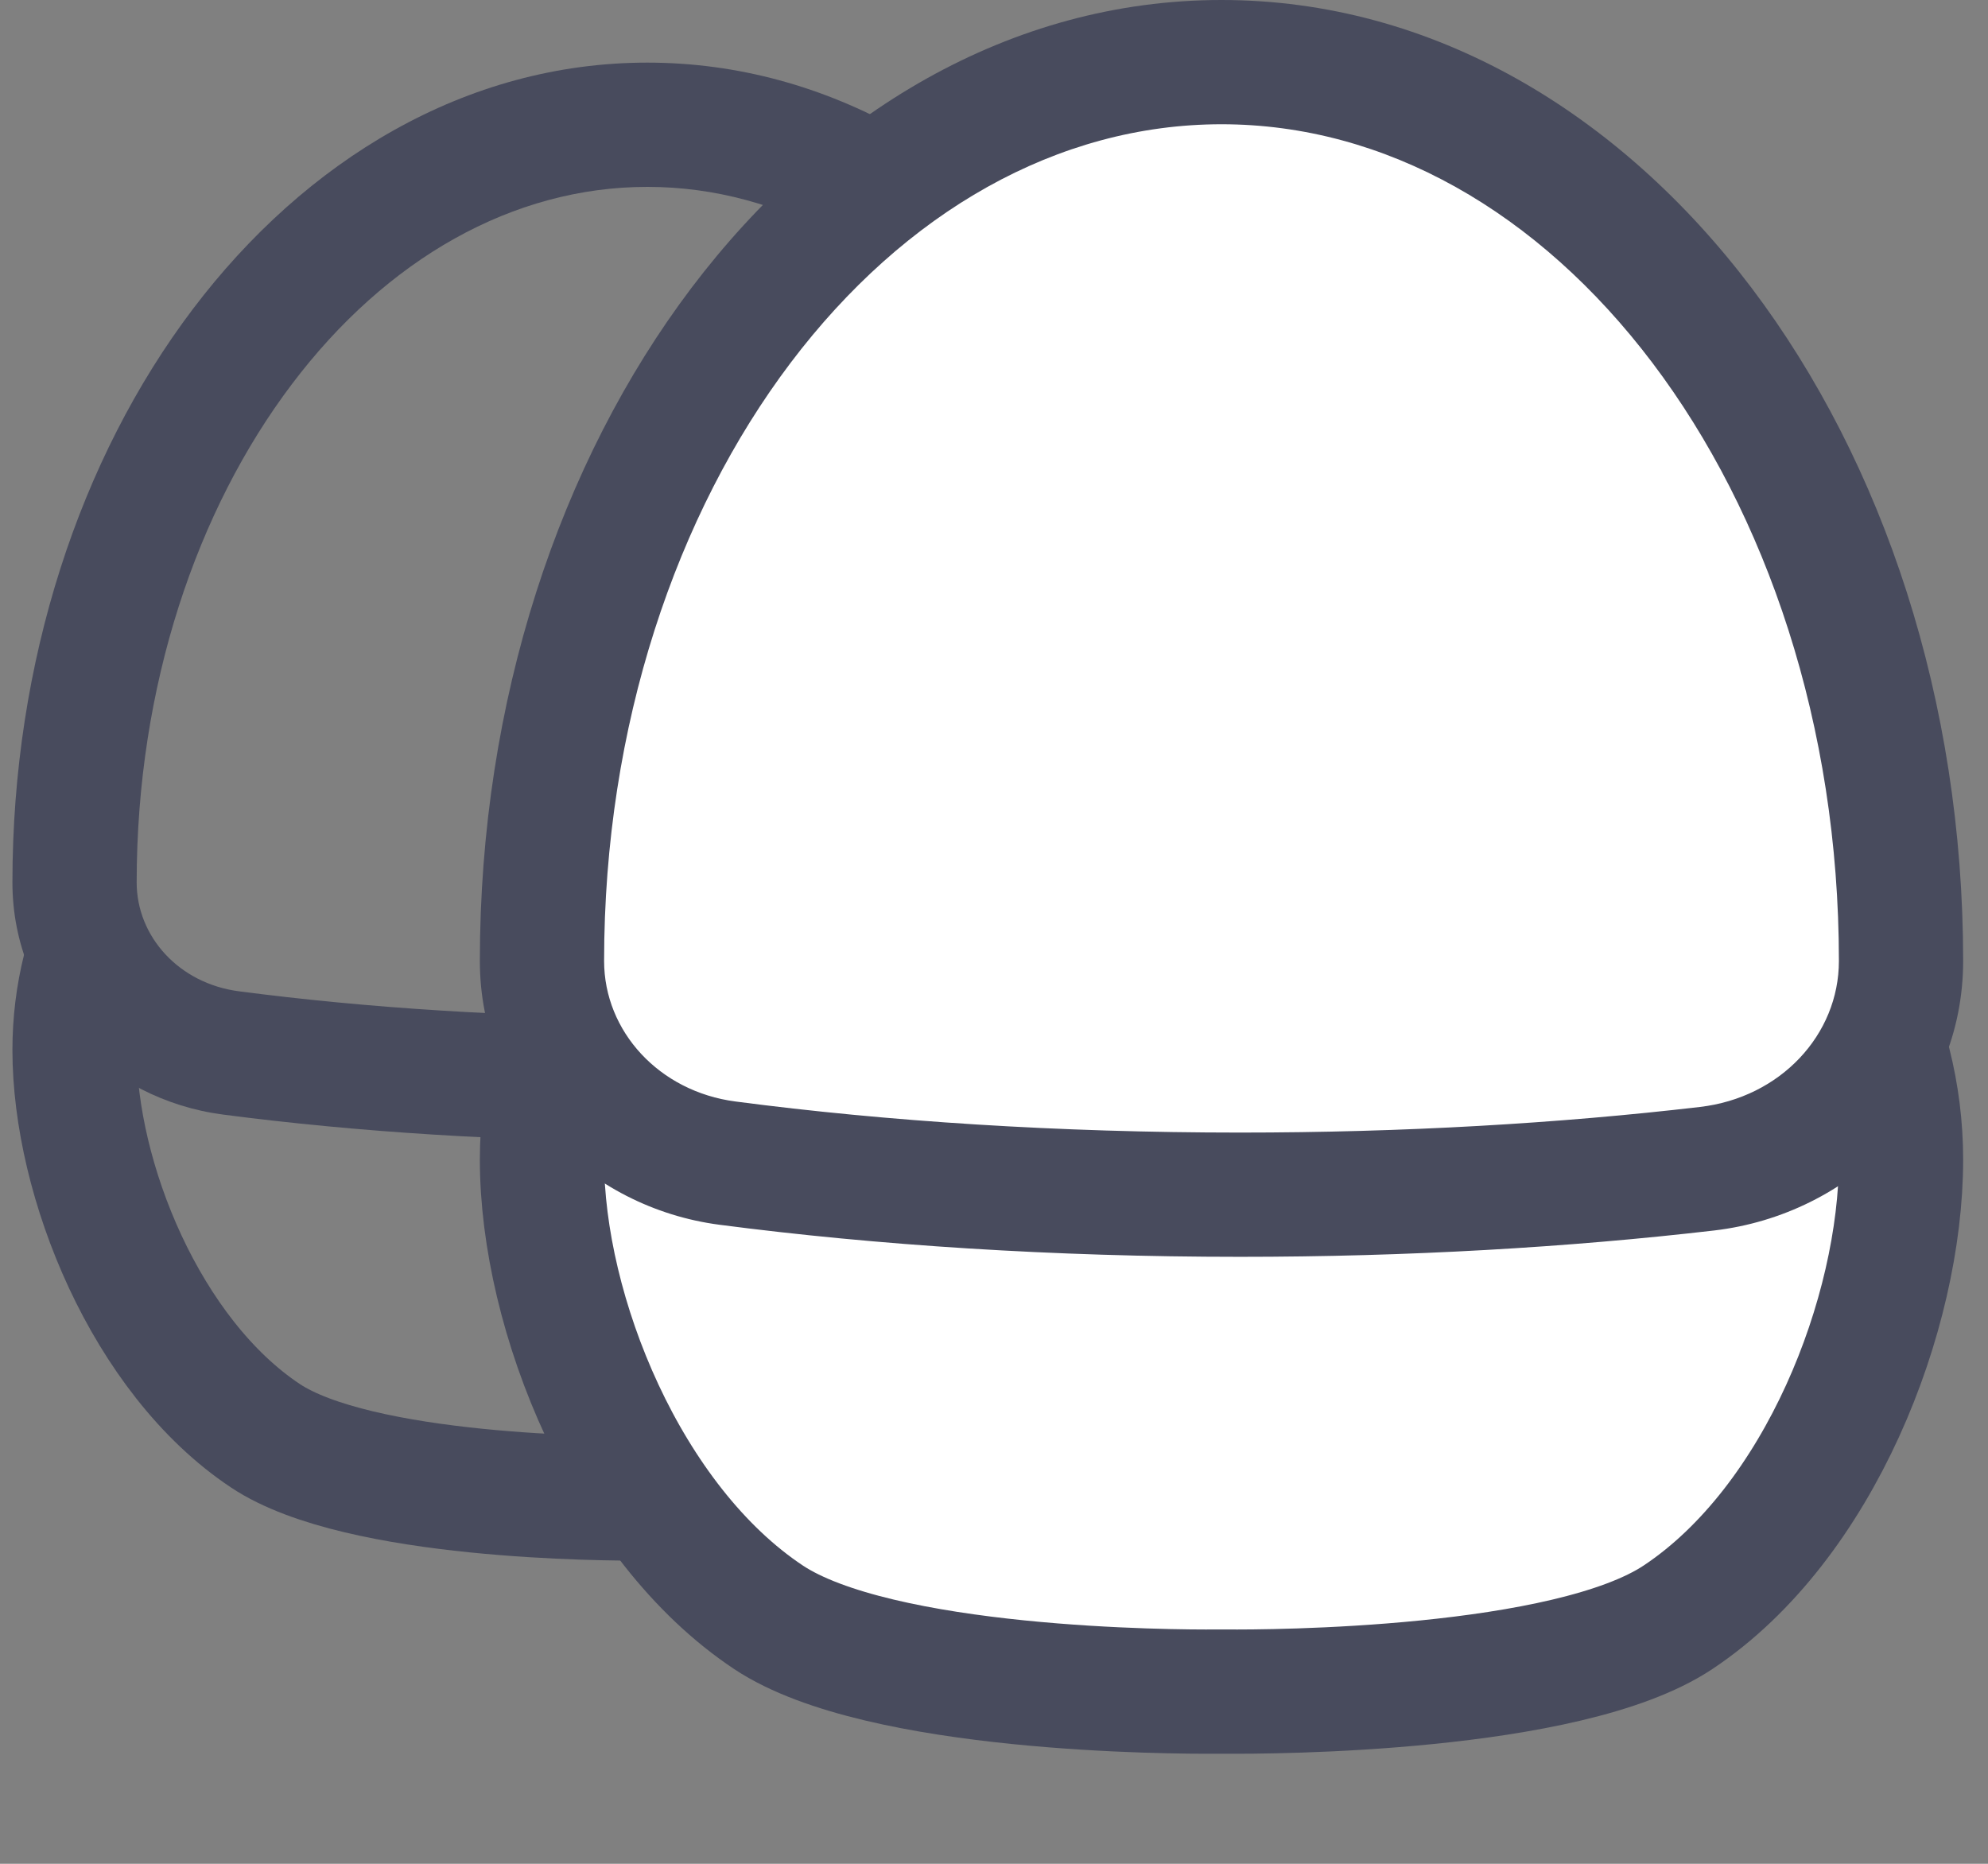 <svg width="16" height="15" viewBox="0 0 16 15" fill="none" xmlns="http://www.w3.org/2000/svg">
<rect x="0" y="0" width="16" height="15" fill="#808080" stroke="none"/>
<path d="M9.739 7.799C9.792 8.01 9.82 8.228 9.82 8.451C9.82 9.493 9.268 10.917 8.307 11.555C7.554 12.056 5.533 12.062 5.244 12.06C5.22 12.06 5.199 12.06 5.175 12.06C4.888 12.062 2.889 12.056 2.136 11.555C1.176 10.917 0.6 9.493 0.6 8.451C0.6 8.228 0.627 8.01 0.68 7.799" stroke="#484B5D" stroke-linecap="round" stroke-linejoin="round"/>
<path d="M1.858 8.474L1.794 8.97L1.858 8.474ZM8.503 8.512L8.445 8.016L8.503 8.512ZM5.21 1.504C6.292 1.504 7.308 2.083 8.071 3.092C8.833 4.101 9.32 5.517 9.32 7.102H10.32C10.32 5.32 9.774 3.687 8.868 2.489C7.962 1.291 6.674 0.504 5.21 0.504V1.504ZM1.1 7.102C1.1 5.517 1.586 4.101 2.349 3.092C3.111 2.083 4.128 1.504 5.21 1.504V0.504C3.746 0.504 2.457 1.291 1.551 2.489C0.645 3.687 0.1 5.32 0.1 7.102H1.1ZM5.335 8.188C4.106 8.188 2.948 8.112 1.923 7.978L1.794 8.97C2.865 9.11 4.067 9.188 5.335 9.188V8.188ZM8.445 8.016C7.497 8.126 6.444 8.188 5.335 8.188V9.188C6.48 9.188 7.572 9.124 8.561 9.009L8.445 8.016ZM0.1 7.102C0.1 8.092 0.867 8.849 1.794 8.97L1.923 7.978C1.439 7.915 1.1 7.536 1.1 7.102H0.1ZM9.32 7.102C9.32 7.559 8.958 7.956 8.445 8.016L8.561 9.009C9.517 8.897 10.32 8.125 10.32 7.102H9.32Z" fill="#484B5D"/>
<path d="M14.844 8.369H4.362V9.736L5.729 12.927L7.552 13.382H13.477L15.3 9.736L14.844 8.369Z" fill="white"/>
<path d="M15.204 8.56C15.267 8.811 15.3 9.069 15.3 9.333C15.3 10.57 14.645 12.259 13.505 13.016C12.612 13.61 10.215 13.617 9.872 13.614C9.844 13.614 9.818 13.614 9.79 13.614C9.449 13.617 7.078 13.609 6.185 13.016C5.046 12.259 4.362 10.57 4.362 9.333C4.362 9.069 4.395 8.811 4.458 8.56" stroke="#484B5D" stroke-linecap="round" stroke-linejoin="round"/>
<path fill-rule="evenodd" clip-rule="evenodd" d="M13.738 9.406C14.609 9.304 15.3 8.611 15.3 7.734C15.3 3.739 12.851 0.5 9.831 0.5C6.811 0.5 4.362 3.739 4.362 7.734C4.362 8.578 5.019 9.252 5.856 9.361C7.099 9.523 8.498 9.615 9.979 9.615C11.316 9.615 12.588 9.54 13.738 9.406Z" fill="white"/>
<path d="M9.831 1C11.15 1 12.381 1.706 13.299 2.92C14.217 4.135 14.8 5.835 14.8 7.734H15.8C15.8 5.638 15.158 3.721 14.097 2.317C13.036 0.913 11.532 0 9.831 0V1ZM4.862 7.734C4.862 5.835 5.445 4.135 6.363 2.92C7.281 1.706 8.512 1 9.831 1V0C8.13 0 6.627 0.913 5.565 2.317C4.504 3.721 3.862 5.638 3.862 7.734H4.862ZM9.979 9.115C8.518 9.115 7.14 9.025 5.92 8.865L5.791 9.857C7.057 10.022 8.478 10.115 9.979 10.115V9.115ZM13.68 8.909C12.551 9.041 11.298 9.115 9.979 9.115V10.115C11.335 10.115 12.626 10.039 13.796 9.903L13.68 8.909ZM3.862 7.734C3.862 8.856 4.733 9.719 5.791 9.857L5.92 8.865C5.305 8.785 4.862 8.3 4.862 7.734H3.862ZM14.8 7.734C14.8 8.328 14.329 8.834 13.68 8.909L13.796 9.903C14.889 9.775 15.8 8.894 15.8 7.734H14.8Z" fill="#484B5D"/>
</svg>
